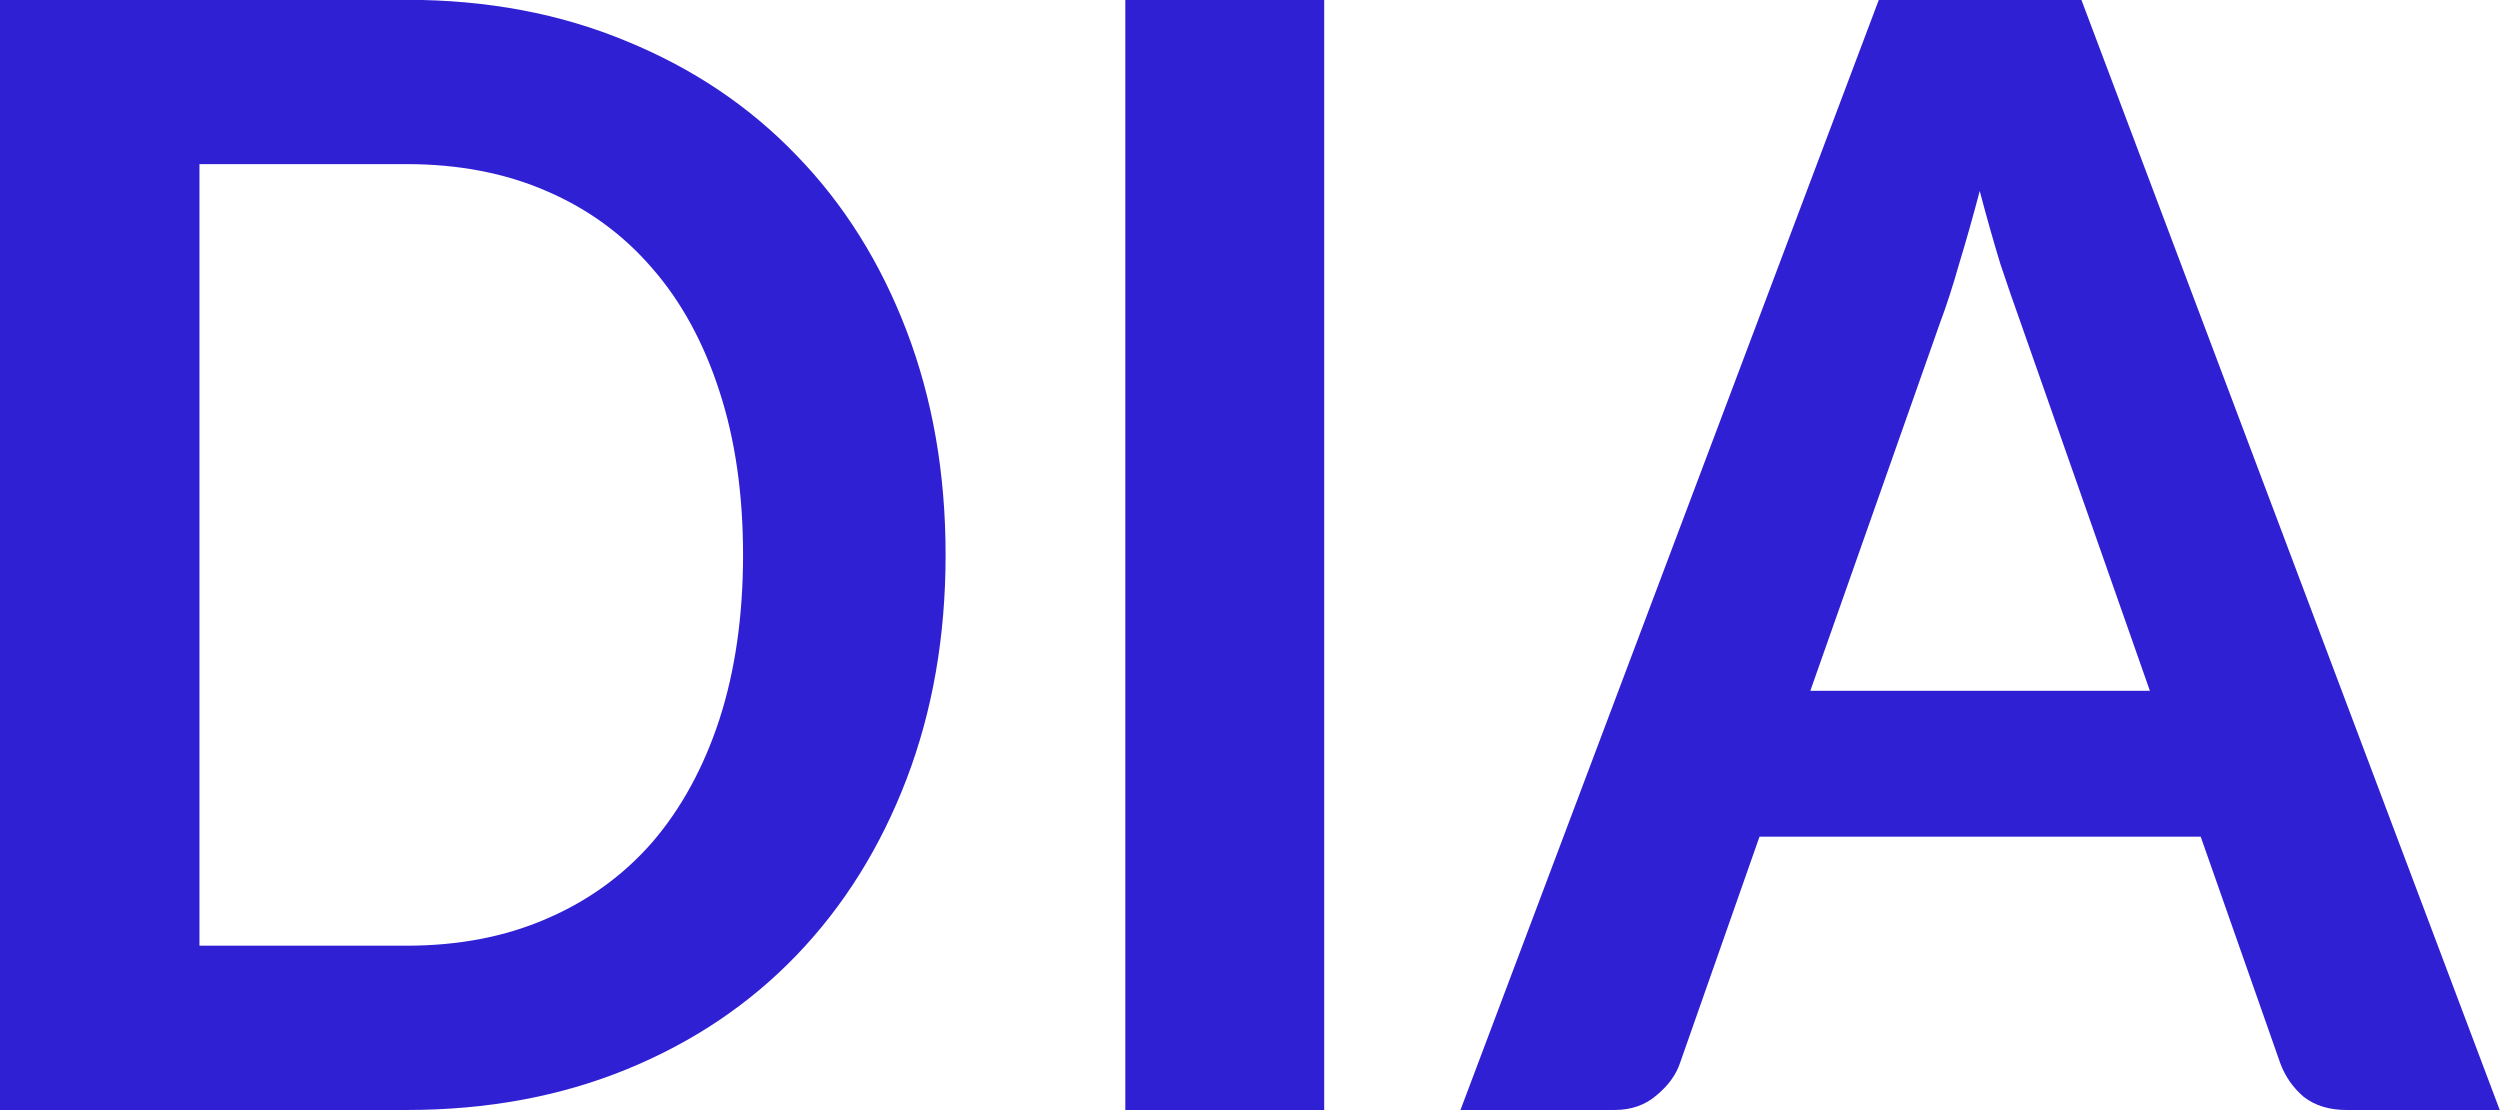 <?xml version="1.0" encoding="UTF-8" standalone="no"?>
<!-- Created with Inkscape (http://www.inkscape.org/) -->

<svg
   width="1000"
   height="444.098"
   viewBox="0 0 1000 444.098"
   version="1.1"
   id="svg822"
   inkscape:version="1.1.2 (0a00cf5339, 2022-02-04)"
   sodipodi:docname="dia-logo_primary.svg"
   xmlns:inkscape="http://www.inkscape.org/namespaces/inkscape"
   xmlns:sodipodi="http://sodipodi.sourceforge.net/DTD/sodipodi-0.dtd"
   xmlns="http://www.w3.org/2000/svg"
   xmlns:svg="http://www.w3.org/2000/svg"
   xmlns:rdf="http://www.w3.org/1999/02/22-rdf-syntax-ns#"
   xmlns:cc="http://creativecommons.org/ns#"
   xmlns:dc="http://purl.org/dc/elements/1.1/">
  <defs
     id="defs816">
    <rect
       x="389.256"
       y="348.692"
       width="983.802"
       height="522.509"
       id="rect4498" />
  </defs>
  <sodipodi:namedview
     id="base"
     pagecolor="#ffffff"
     bordercolor="#666666"
     borderopacity="1.0"
     inkscape:pageopacity="0.0"
     inkscape:pageshadow="2"
     inkscape:zoom="0.49497475"
     inkscape:cx="818.22356"
     inkscape:cy="449.51788"
     inkscape:document-units="px"
     inkscape:current-layer="text4496"
     showgrid="false"
     units="px"
     viewbox-x="-0.6"
     inkscape:window-width="1920"
     inkscape:window-height="1016"
     inkscape:window-x="0"
     inkscape:window-y="0"
     inkscape:window-maximized="1"
     inkscape:pagecheckerboard="0" />
  <g
     inkscape:label="Layer 1"
     inkscape:groupmode="layer"
     id="layer1"
     transform="translate(-88.27,-2792.365)">
    <g
       aria-label="DIA"
       transform="matrix(3.069,0,0,3.199,-1149.429,1549.687)"
       id="text4496"
       style="font-weight:bold;font-size:192px;line-height:1.25;font-family:'Helvetica LT Std';-inkscape-font-specification:'Helvetica LT Std Bold';letter-spacing:0px;word-spacing:0px;white-space:pre;shape-inside:url(#rect4498);fill:#3020d3;stroke-width:0.319">
      <path
         d="m 526.536,457.843 q 0,15.264 -5.088,28.032 -5.088,12.768 -14.304,21.984 -9.216,9.216 -22.176,14.304 -12.96,5.088 -28.704,5.088 h -52.992 v -138.816 h 52.992 q 15.744,0 28.704,5.184 12.96,5.088 22.176,14.304 9.216,9.12 14.304,21.888 5.088,12.768 5.088,28.032 z m -26.4,0 q 0,-11.424 -3.072,-20.448 -3.072,-9.12 -8.736,-15.36 -5.664,-6.336 -13.824,-9.696 -8.064,-3.36 -18.24,-3.36 h -26.976 v 97.728 h 26.976 q 10.176,0 18.24,-3.36 8.16,-3.36 13.824,-9.6 5.664,-6.336 8.736,-15.36 3.072,-9.12 3.072,-20.544 z"
         style="font-family:Lato;-inkscape-font-specification:'Lato Bold'"
         id="path11801" />
      <path
         d="m 575.88,527.251 h -25.92 v -138.816 h 25.92 z"
         style="font-family:Lato;-inkscape-font-specification:'Lato Bold'"
         id="path11803" />
      <path
         d="m 729.096,527.251 h -19.968 q -3.36,0 -5.568,-1.632 -2.112,-1.728 -3.072,-4.224 l -10.368,-28.32 h -57.504 l -10.368,28.32 q -0.768,2.208 -3.072,4.032 -2.208,1.824 -5.472,1.824 h -20.064 l 54.528,-138.816 h 26.4 z m -89.856,-52.416 h 44.256 l -16.896,-46.176 q -1.152,-3.072 -2.592,-7.2 -1.344,-4.224 -2.688,-9.12 -1.344,4.896 -2.688,9.12 -1.248,4.224 -2.496,7.392 z"
         style="font-family:Lato;-inkscape-font-specification:'Lato Bold'"
         id="path11805" />
    </g>
  </g>
</svg>

